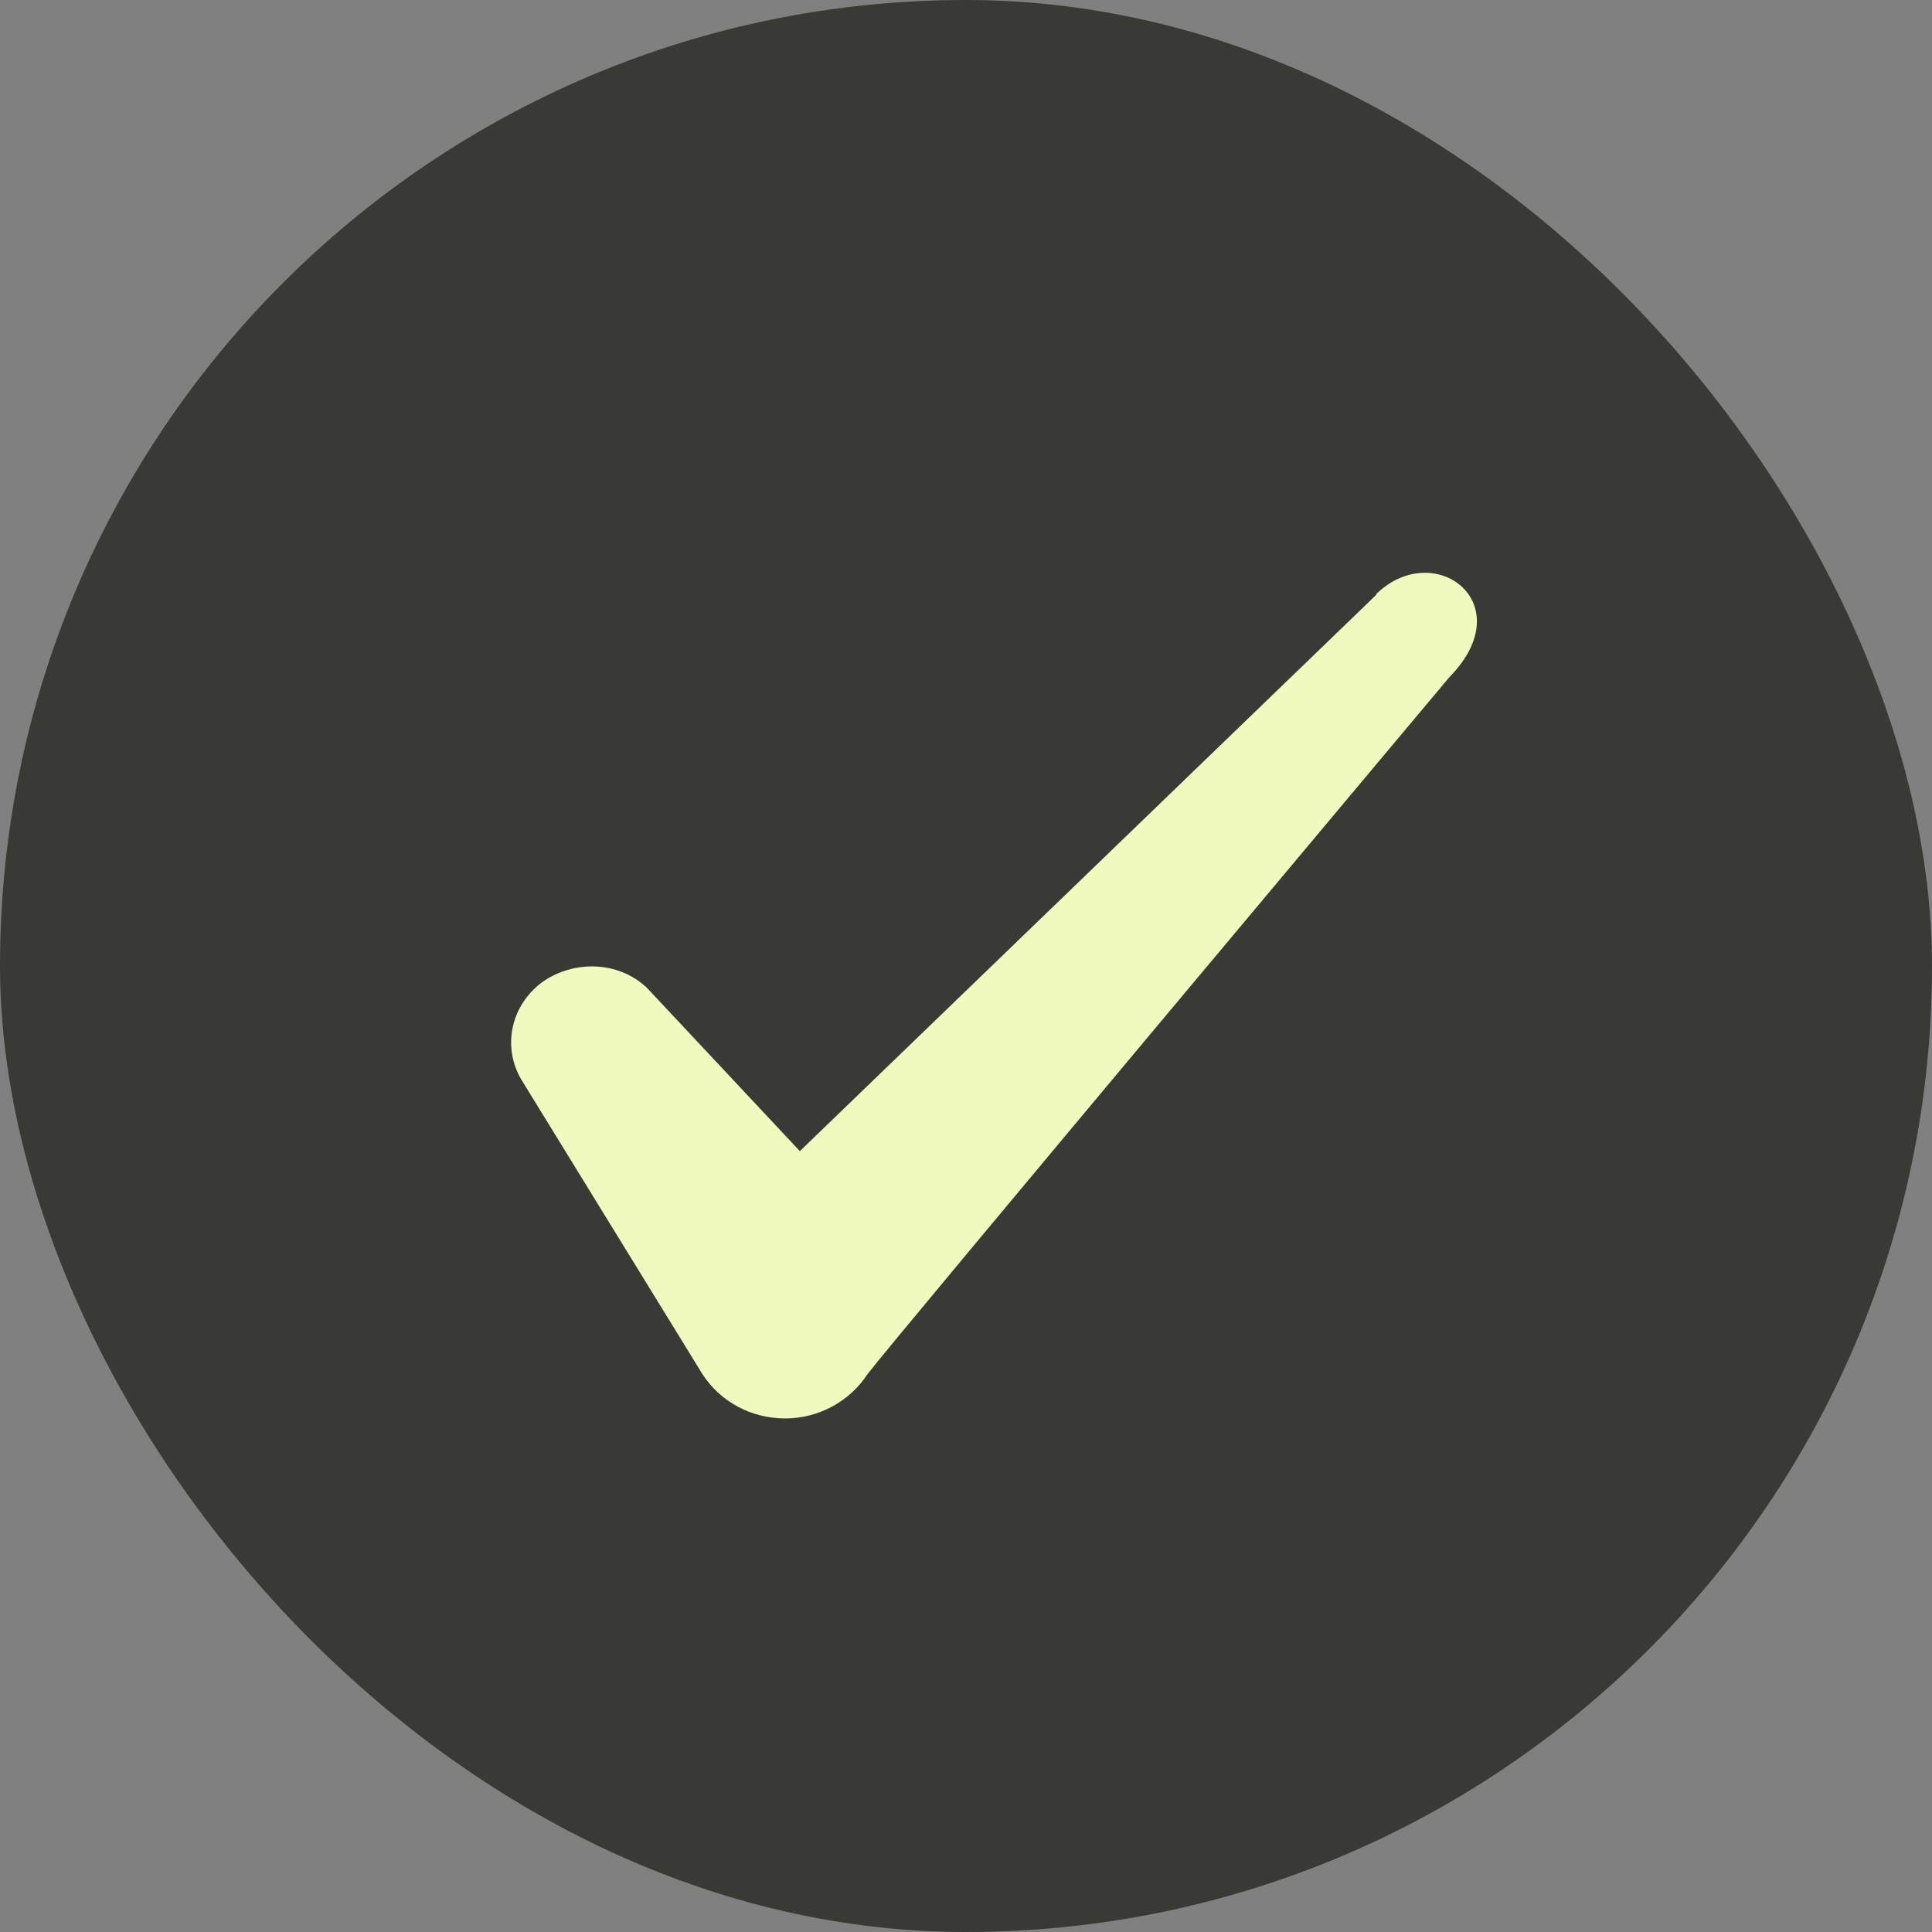 <svg width="22" height="22" viewBox="0 0 22 22" fill="none" xmlns="http://www.w3.org/2000/svg">
<rect x="0" y="0" width="22" height="22" fill="#808080" stroke="none"/>
<rect width="22" height="22" rx="11" fill="#393A35"/>
<path fill-rule="evenodd" clip-rule="evenodd" d="M15.671 6.774L9.108 13.108L7.366 11.248C7.046 10.945 6.541 10.927 6.175 11.183C5.817 11.449 5.716 11.917 5.936 12.293L7.999 15.648C8.201 15.959 8.549 16.152 8.943 16.152C9.319 16.152 9.676 15.959 9.878 15.648C10.208 15.217 16.506 7.709 16.506 7.709C17.331 6.866 16.331 6.123 15.671 6.765V6.774Z" fill="#F0F9BE"/>
</svg>
